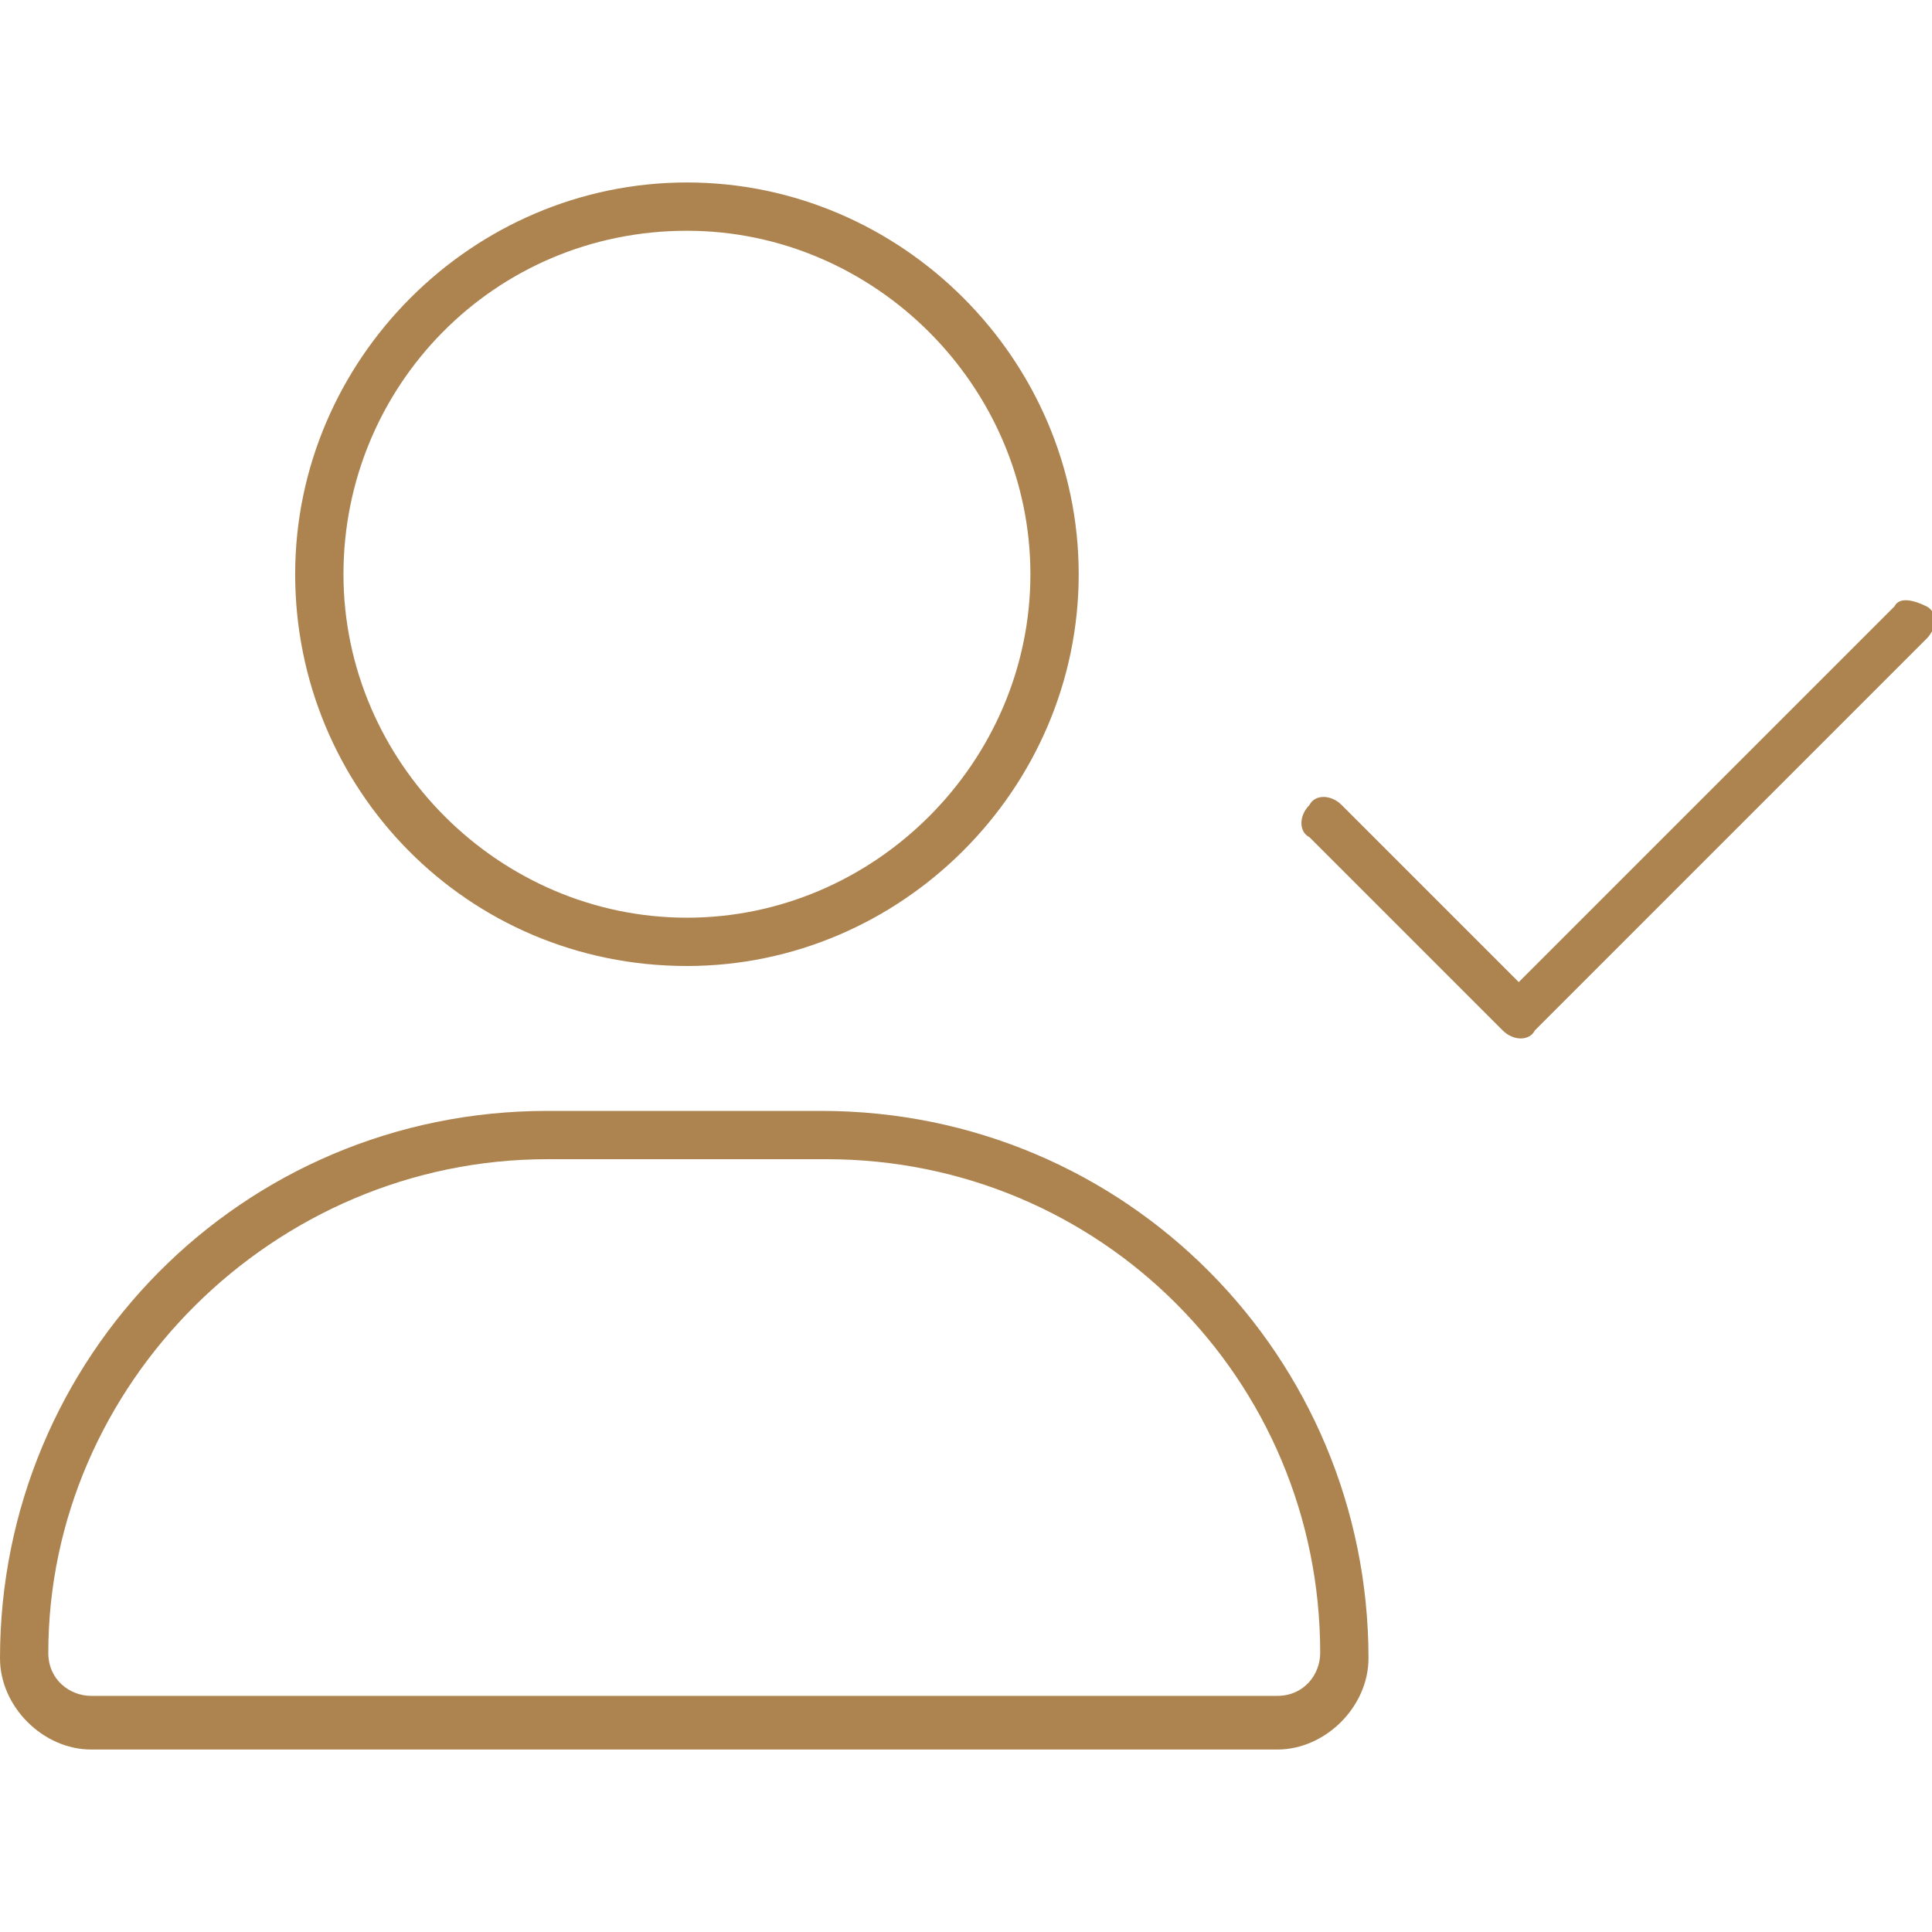 <?xml version="1.0" encoding="utf-8"?>
<!-- Generator: Adobe Illustrator 27.9.1, SVG Export Plug-In . SVG Version: 6.00 Build 0)  -->
<svg version="1.1" id="Layer_1" xmlns="http://www.w3.org/2000/svg" xmlns:xlink="http://www.w3.org/1999/xlink" x="0px" y="0px"
	 viewBox="0 0 36 36" style="enable-background:new 0 0 36 36;" xml:space="preserve">
<style type="text/css">
	.st0{fill:#ad844f;}
</style>
<path class="st0" d="M12.8,4.3c3.5,0,6.4,2.9,6.4,6.4s-2.9,6.4-6.4,6.4s-6.4-2.9-6.4-6.4S9.2,4.3,12.8,4.3z M12.8,18
	c4,0,7.3-3.3,7.3-7.3s-3.3-7.3-7.3-7.3s-7.3,3.3-7.3,7.3S8.7,18,12.8,18z M10.2,21.6h5.2c5.1,0,9.2,4.1,9.2,9.2
	c0,0.4-0.3,0.8-0.8,0.8H1.7c-0.4,0-0.8-0.3-0.8-0.8C0.9,25.8,5.1,21.6,10.2,21.6z M10.2,20.7C4.5,20.7,0,25.3,0,30.9
	c0,0.9,0.8,1.7,1.7,1.7h22.1c0.9,0,1.7-0.8,1.7-1.7c0-5.6-4.5-10.2-10.2-10.2H10.2L10.2,20.7z M35.9,11.9c0.2-0.2,0.2-0.5,0-0.6
	s-0.5-0.2-0.6,0l-7,7l-3.3-3.3c-0.2-0.2-0.5-0.2-0.6,0c-0.2,0.2-0.2,0.5,0,0.6l3.6,3.6c0.2,0.2,0.5,0.2,0.6,0L35.9,11.9L35.9,11.9z"
	/>
</svg>
